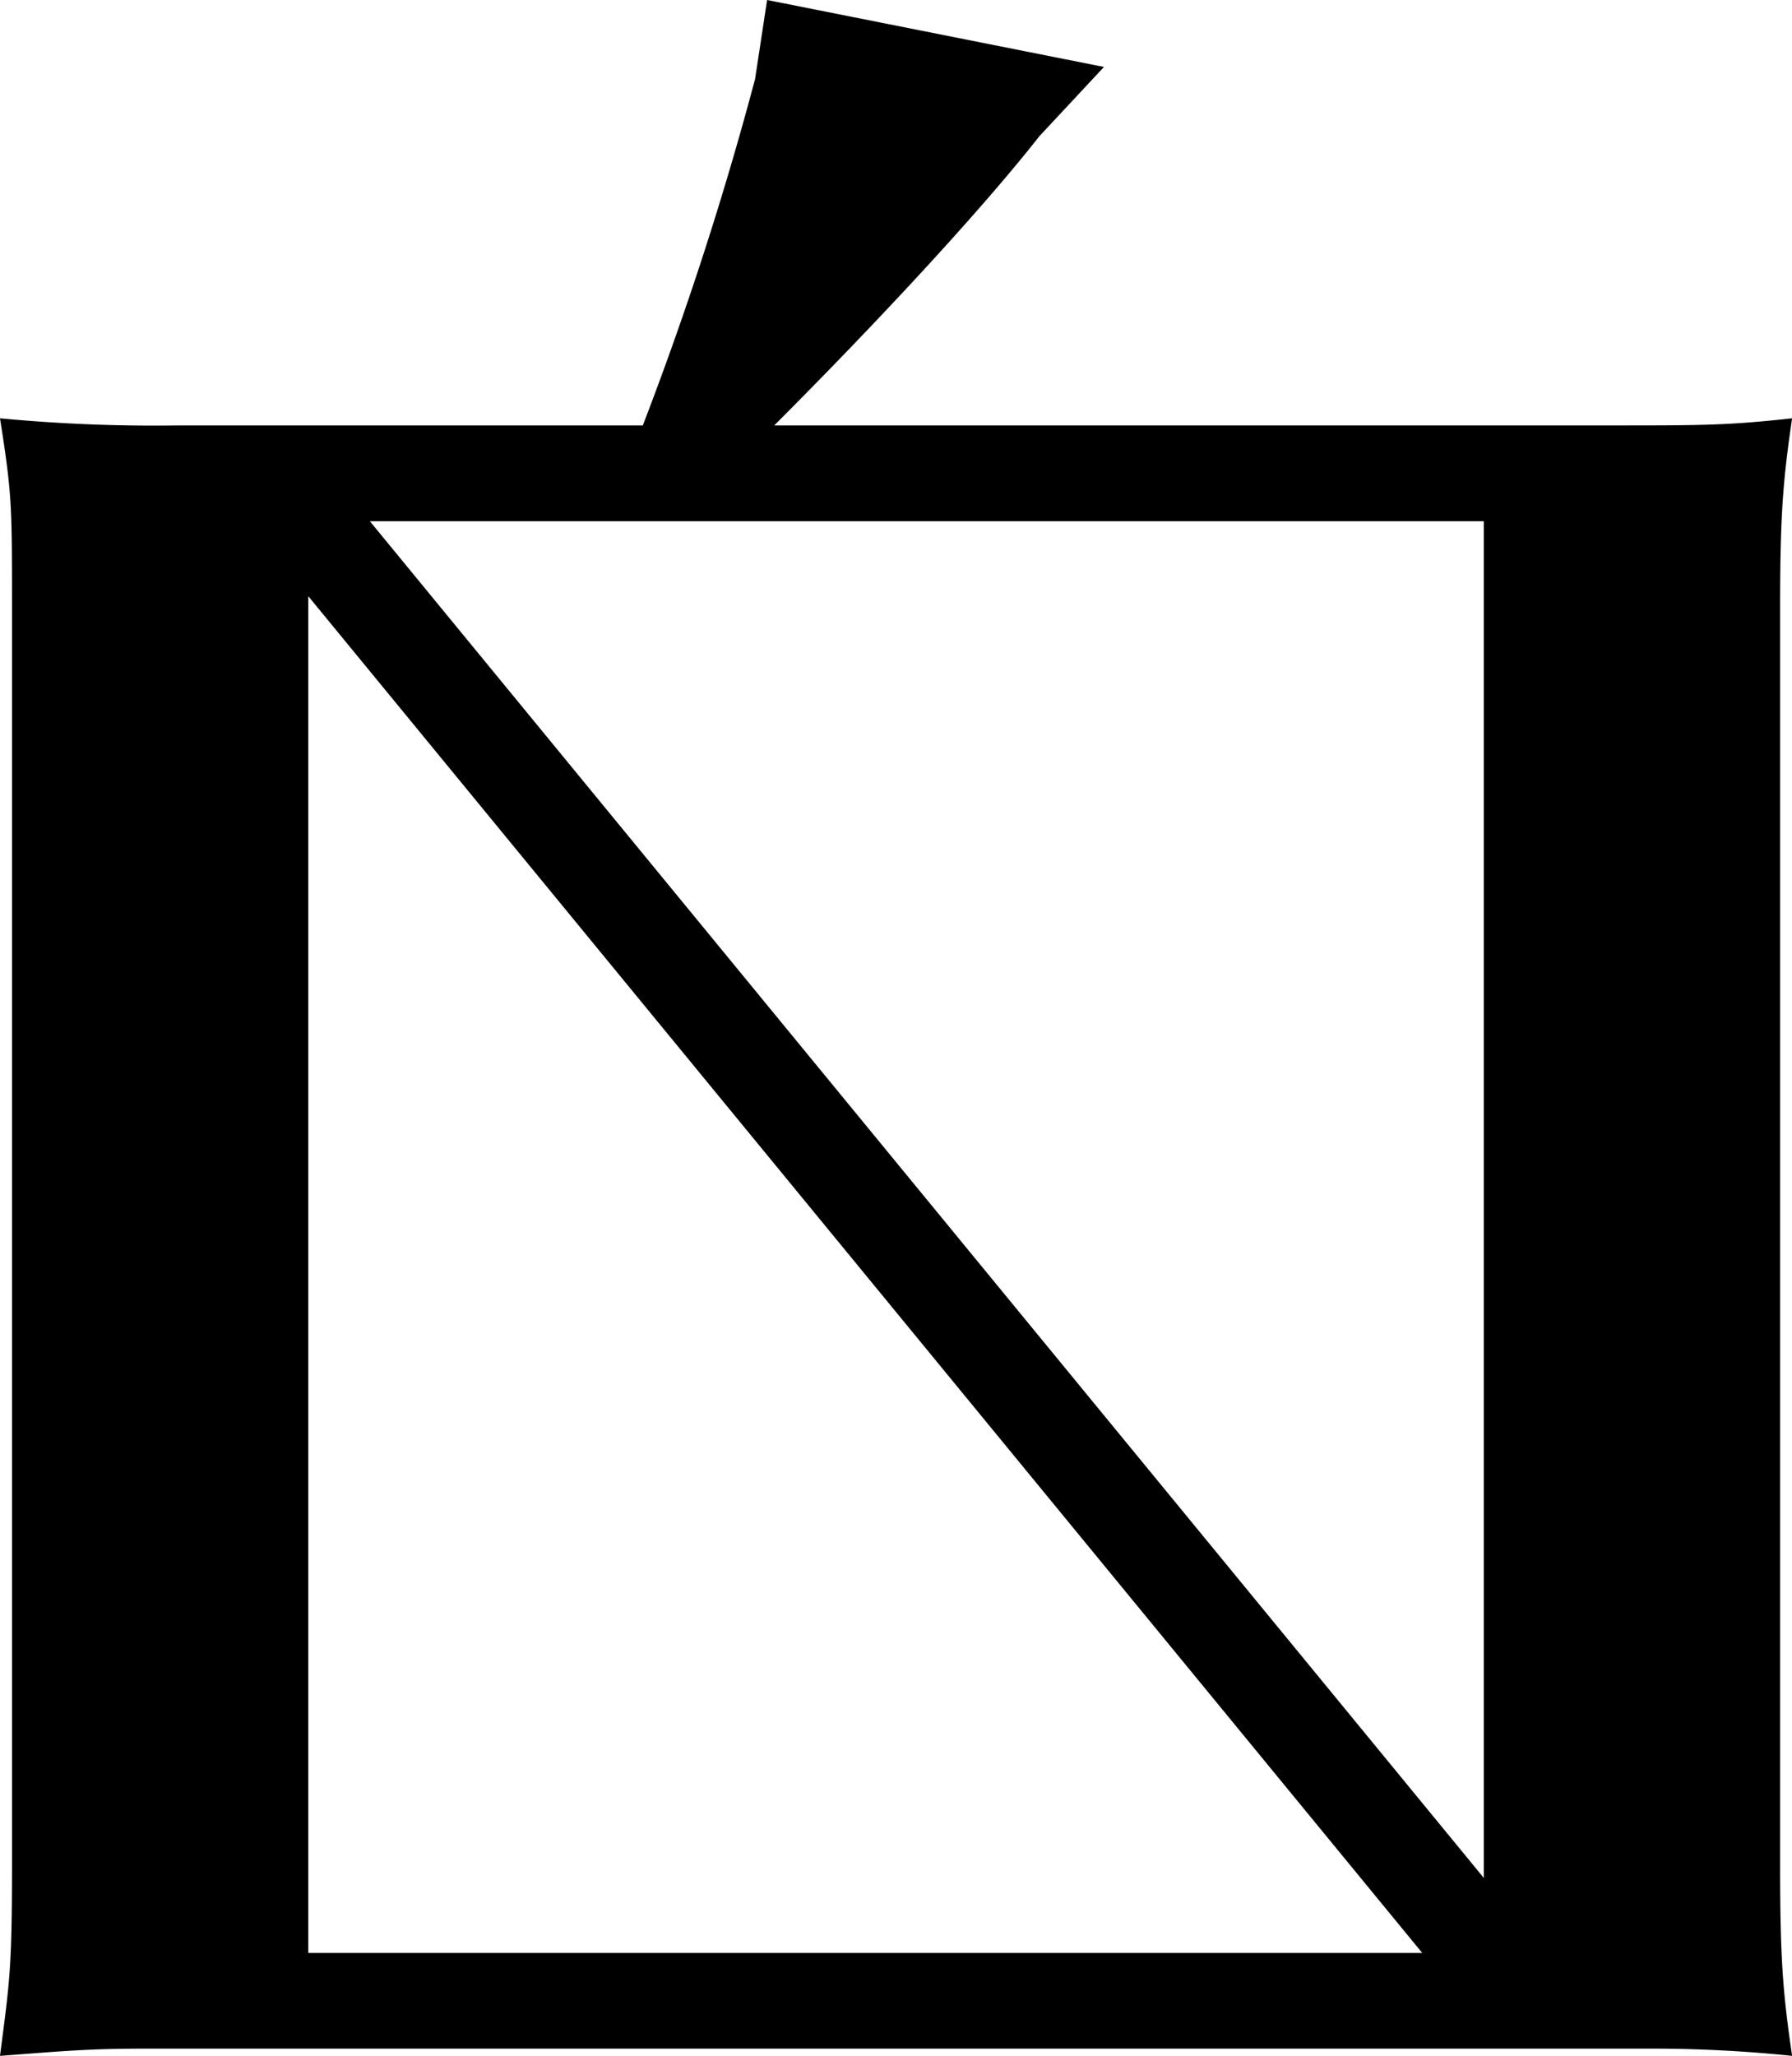 <svg xmlns="http://www.w3.org/2000/svg" xmlns:xlink="http://www.w3.org/1999/xlink" width="261.615" height="300" viewBox="0 0 261.615 300">
  <defs>
    <style>
      .cls-1 {
        fill: none;
      }

      .cls-2 {
        clip-path: url(#clip-path);
      }
      path{
      fill:#000;
      } 
      @media (prefers-color-scheme: dark) {
      path{
      fill: #fff;
      }
      }
    </style>
    <clipPath id="clip-path">
      <rect id="長方形_15" data-name="長方形 15" class="cls-1" width="261.615" height="300"/>
    </clipPath>
  </defs>
  <g id="グループ_5" data-name="グループ 5" transform="translate(-481 182)">
    <g id="グループ_4" data-name="グループ 4" class="cls-2" transform="translate(481 -182)">
      <path id="パス_22" data-name="パス 22" d="M261.632,61.042c-9.413,1.038-13.26,1.038-26.18,1.038H113.028c13.941-13.941,29.653-30.674,38.709-42.2l9.43-10.111L111.989,0l-1.753,11.524A495.028,495.028,0,0,1,93.844,62.08H26.163A238.335,238.335,0,0,1,0,61.042C1.753,72.208,1.753,73.6,1.753,88.941V272.084C1.753,287.438,1.4,289.174,0,300c9.43-.7,12.562-1.055,21.635-1.055H241.052A197.986,197.986,0,0,1,261.632,300c-1.4-9.43-1.753-14.656-1.753-27.916V88.941c0-13.243.357-18.486,1.753-27.9M216.625,76.055V274.041L53.995,76.055ZM45.007,205.288V87l162.63,197.986H45.007Zm171.6,79.7.017-.017v.017Z" transform="translate(0 0)"/>
    </g>
  </g>
</svg>
